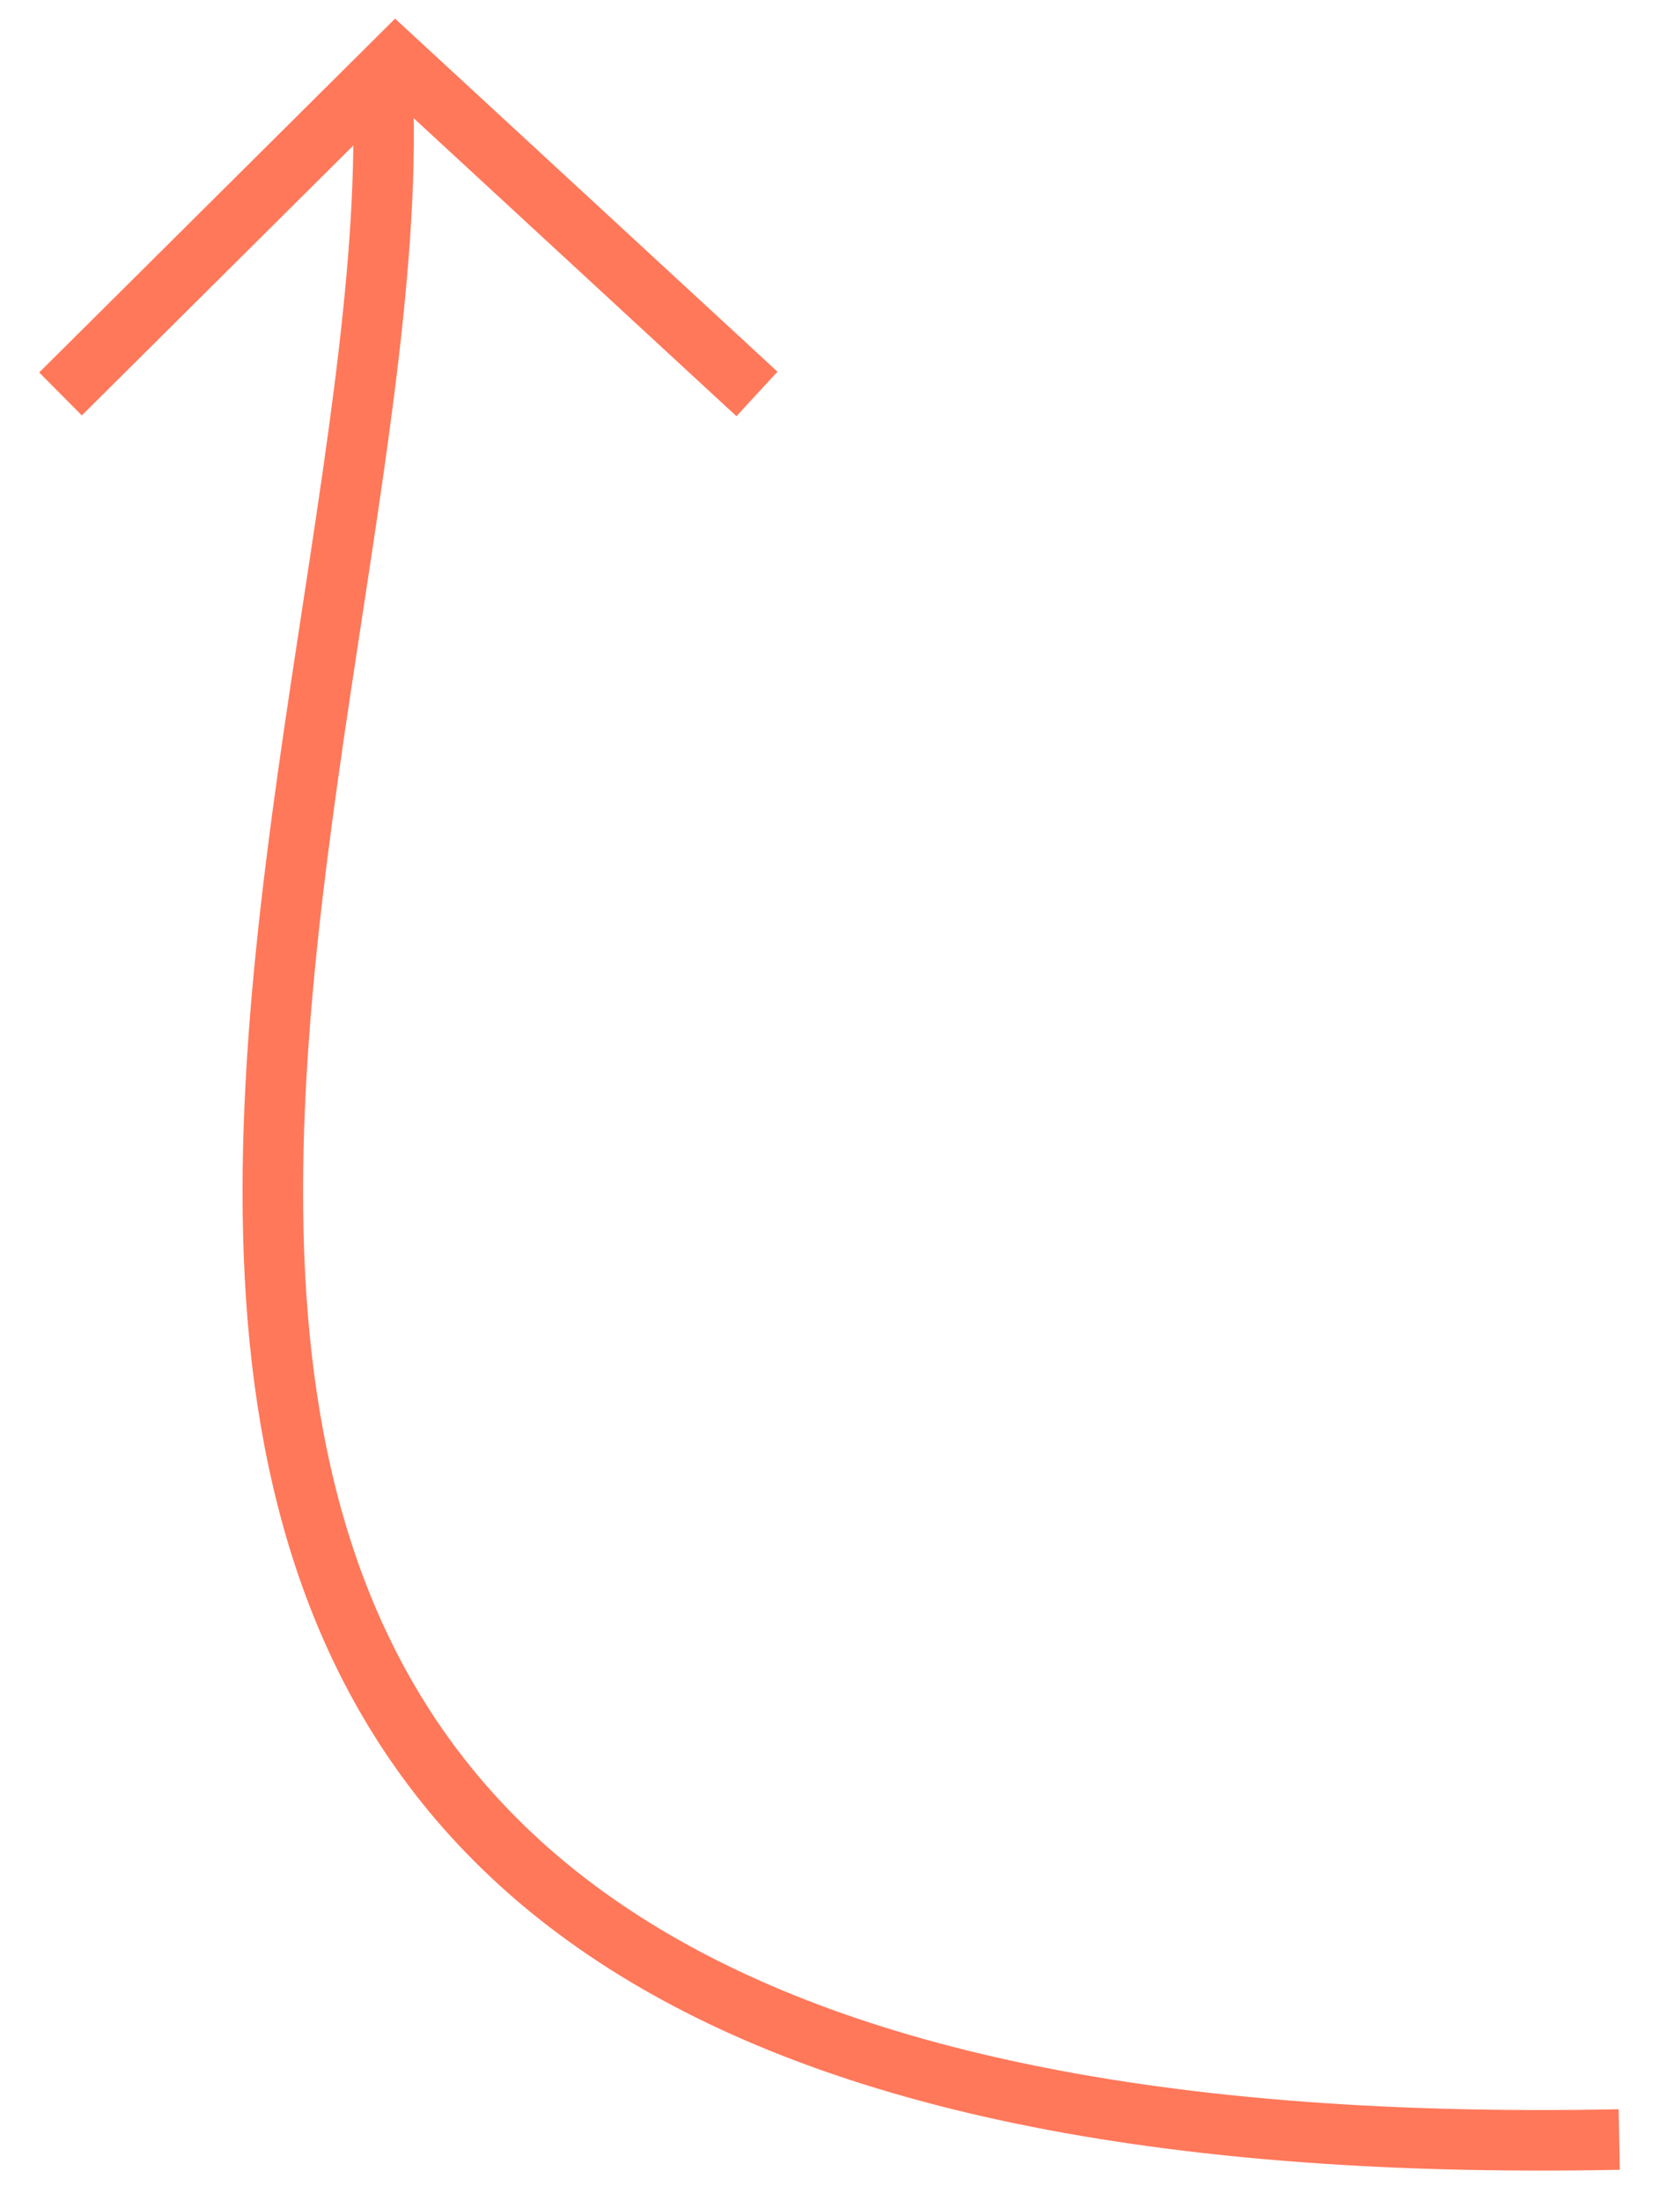 <?xml version="1.0" encoding="UTF-8"?> <svg xmlns="http://www.w3.org/2000/svg" viewBox="0 0 27.76 36.35"><path fill="transparent" stroke="#ff785a" fill-opacity="1" stroke-width="1" stroke-opacity="1" id="tSvg13b5896f79e" title="Path 6" d="M26.756 35.339C-5.637 35.986 7.15 12.662 6.297 1" style=""></path><path fill="transparent" stroke="#ff785a" fill-opacity="1" stroke-width="1" stroke-opacity="1" id="tSvgc10002e9bf" title="Path 7" d="M1 6.507C1 6.507 6.541 1 6.541 1C6.541 1 12.508 6.507 12.508 6.507" style=""></path></svg> 